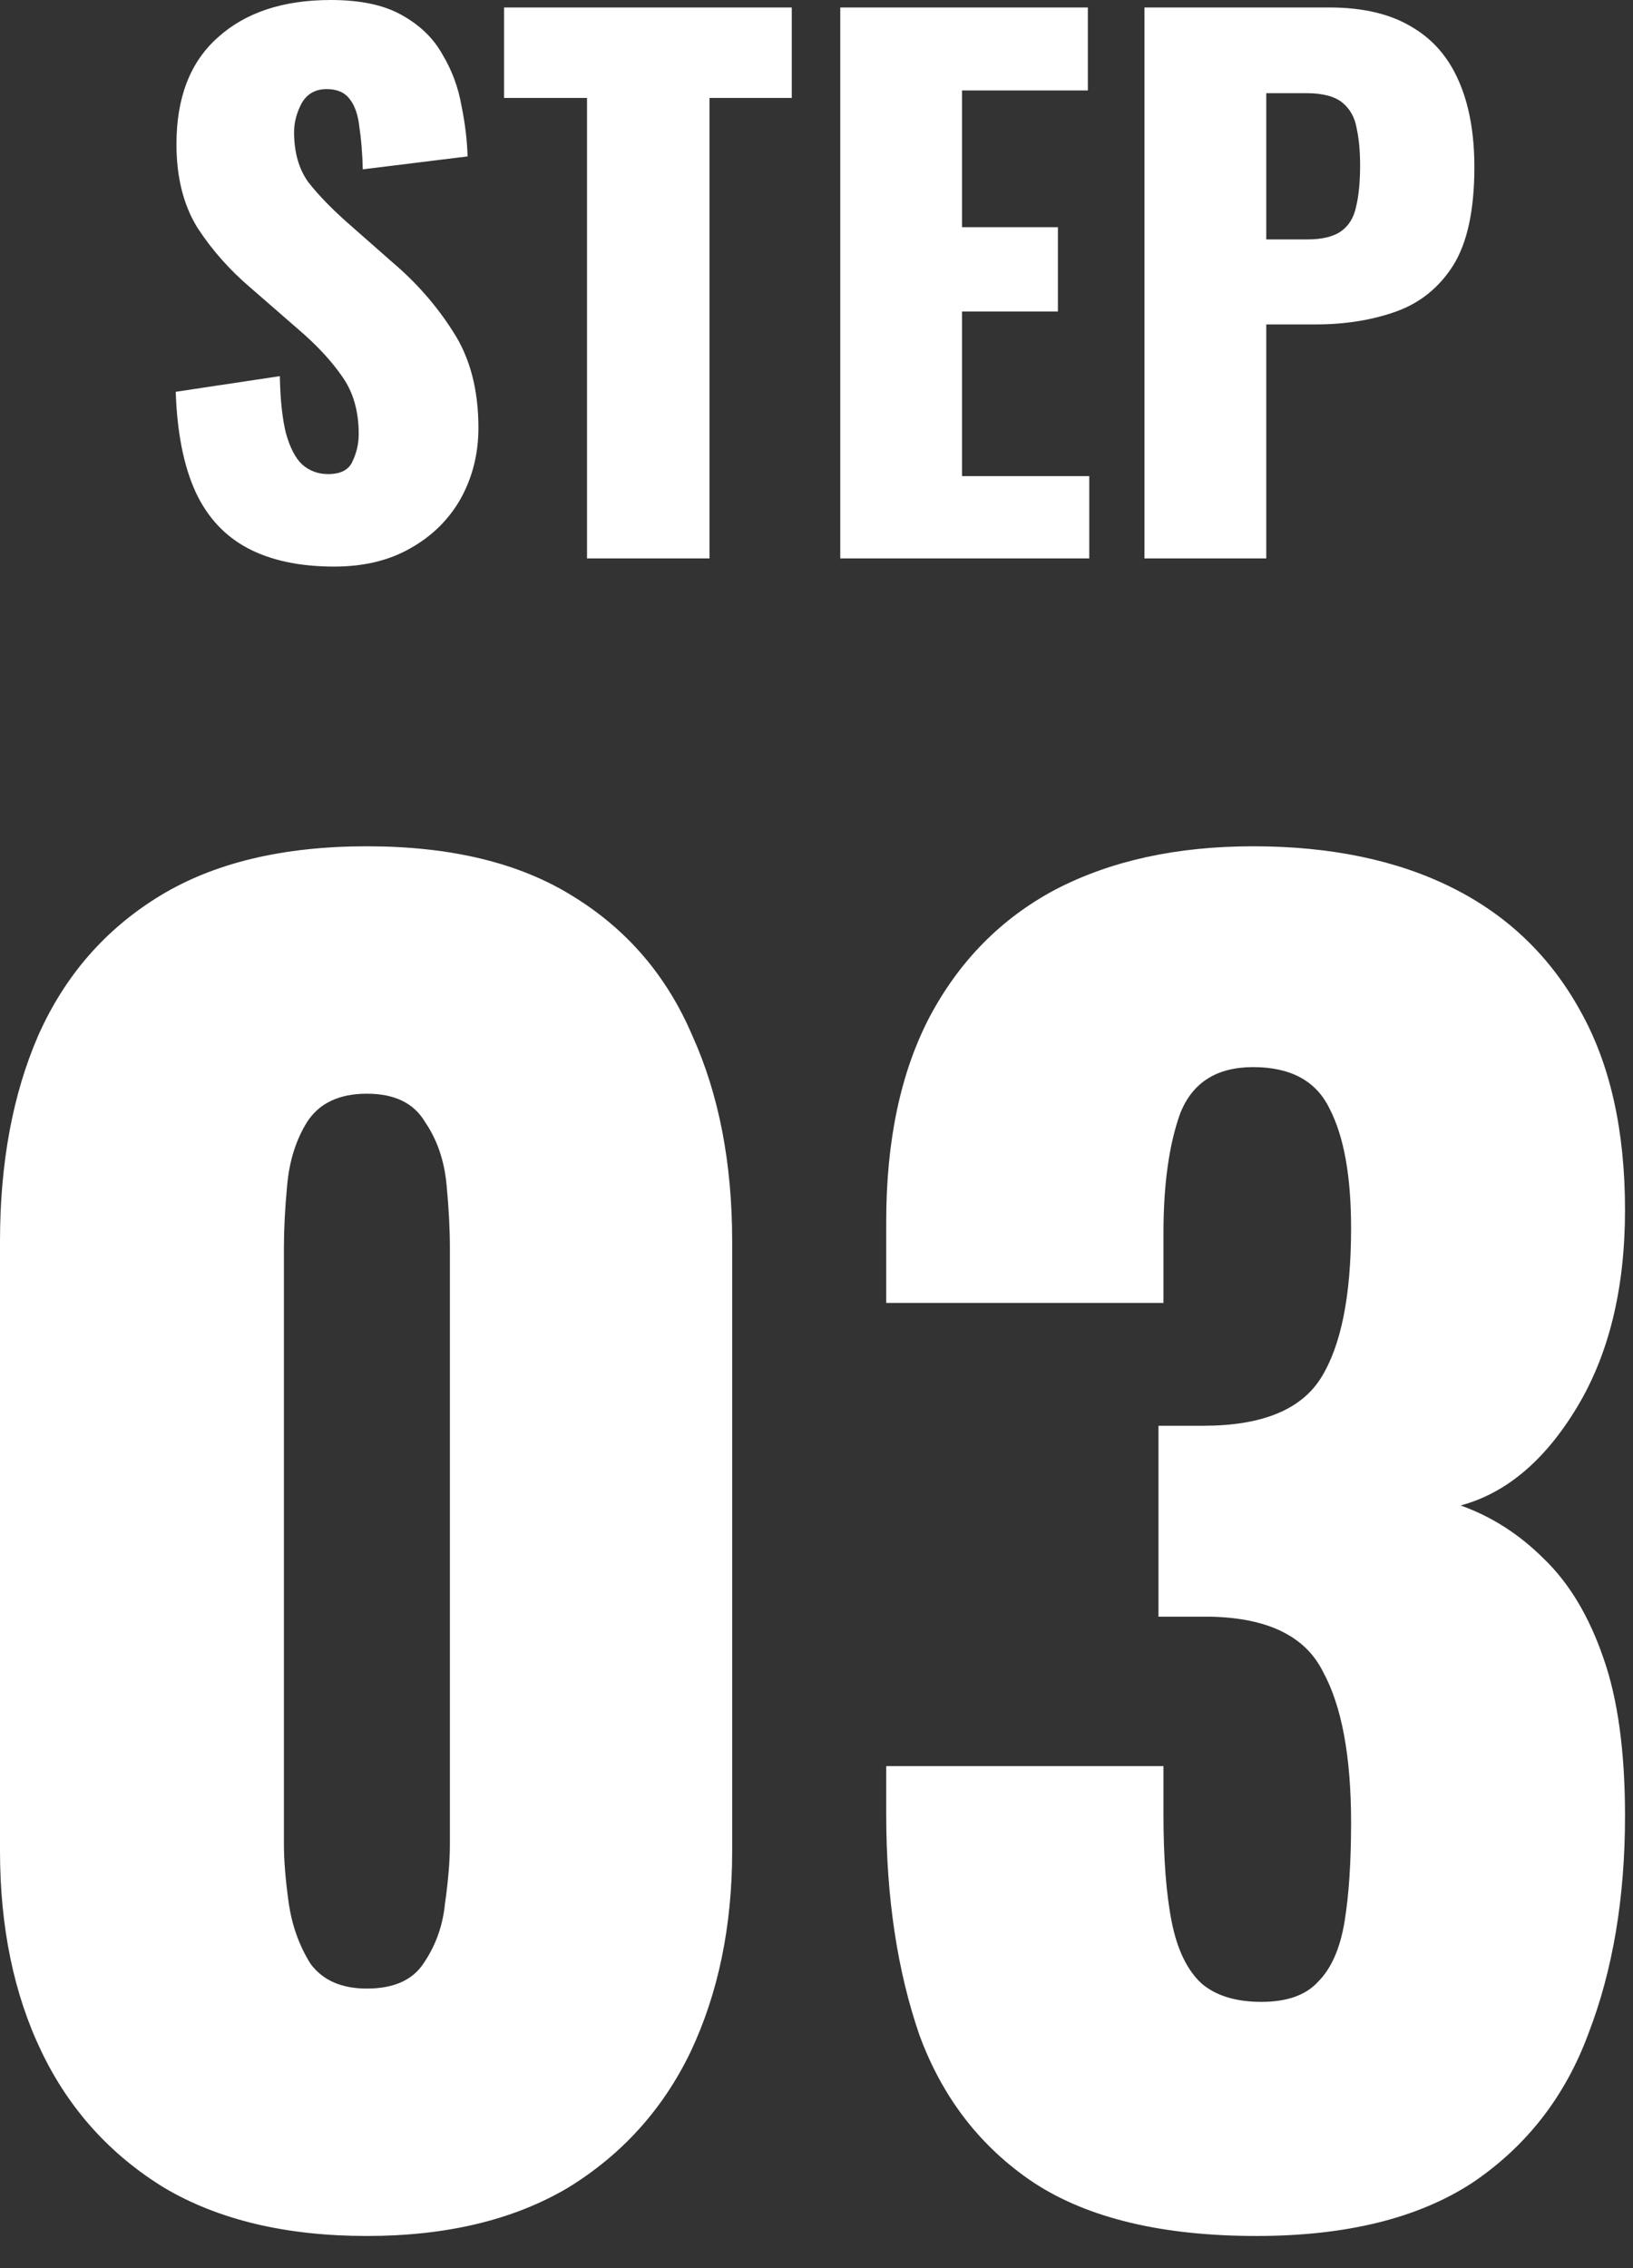 <svg width="36" height="50" viewBox="0 0 36 50" fill="none" xmlns="http://www.w3.org/2000/svg">
<rect x="0" y="0" width="36" height="50" fill="#333333" stroke="none"/>
<path d="M8.088 18.656C9.942 18.656 11.456 19.023 12.627 19.755C13.822 20.487 14.701 21.512 15.262 22.829C15.847 24.122 16.141 25.635 16.141 27.367V40.8C16.141 42.459 15.836 43.935 15.226 45.228C14.616 46.497 13.712 47.498 12.517 48.23C11.321 48.937 9.845 49.291 8.088 49.291C6.307 49.291 4.819 48.937 3.623 48.23C2.428 47.498 1.525 46.497 0.915 45.228C0.305 43.96 3.27388e-05 42.483 0 40.8V27.367C1.56651e-05 25.635 0.281 24.122 0.842 22.829C1.427 21.512 2.318 20.487 3.514 19.755C4.709 19.023 6.234 18.656 8.088 18.656ZM27.626 18.656C29.334 18.656 30.798 18.961 32.018 19.571C33.238 20.181 34.177 21.085 34.836 22.28C35.495 23.451 35.824 24.915 35.824 26.672C35.824 28.404 35.47 29.856 34.763 31.027C34.055 32.199 33.201 32.918 32.2 33.187C32.883 33.431 33.493 33.822 34.03 34.358C34.591 34.895 35.031 35.627 35.349 36.554C35.666 37.456 35.824 38.616 35.824 40.031C35.824 41.837 35.555 43.434 35.019 44.825C34.506 46.216 33.652 47.314 32.457 48.119C31.262 48.9 29.675 49.291 27.699 49.291C25.625 49.291 23.989 48.9 22.794 48.119C21.623 47.338 20.781 46.253 20.269 44.862C19.781 43.447 19.537 41.824 19.537 39.994V38.933H25.649V39.994C25.649 40.97 25.71 41.763 25.832 42.373C25.954 42.983 26.174 43.435 26.491 43.727C26.808 43.996 27.247 44.13 27.809 44.13C28.369 44.13 28.784 43.984 29.053 43.691C29.346 43.399 29.541 42.959 29.639 42.373C29.736 41.788 29.785 41.056 29.785 40.178C29.785 38.714 29.578 37.603 29.163 36.847C28.773 36.066 27.943 35.663 26.674 35.639H25.539V31.43H26.527C27.82 31.43 28.687 31.076 29.126 30.368C29.565 29.661 29.785 28.562 29.785 27.074C29.785 25.928 29.627 25.049 29.31 24.439C29.017 23.83 28.455 23.524 27.626 23.524C26.821 23.524 26.284 23.866 26.016 24.549C25.772 25.232 25.649 26.111 25.649 27.185V28.722H19.537V26.928C19.537 25.147 19.854 23.647 20.488 22.427C21.147 21.182 22.075 20.243 23.27 19.608C24.491 18.974 25.942 18.656 27.626 18.656ZM8.088 24.11C7.478 24.11 7.039 24.318 6.771 24.732C6.527 25.123 6.38 25.586 6.331 26.123C6.282 26.635 6.259 27.099 6.259 27.514V40.653C6.259 41.019 6.295 41.458 6.368 41.971C6.441 42.459 6.6 42.898 6.844 43.288C7.112 43.654 7.527 43.837 8.088 43.837C8.673 43.837 9.089 43.654 9.333 43.288C9.601 42.898 9.76 42.459 9.809 41.971C9.882 41.458 9.918 41.019 9.918 40.653V27.514C9.918 27.099 9.894 26.635 9.845 26.123C9.796 25.586 9.637 25.123 9.369 24.732C9.125 24.318 8.698 24.11 8.088 24.11ZM7.293 0C7.943 0 8.463 0.11 8.853 0.33C9.252 0.55 9.553 0.839 9.753 1.199C9.963 1.549 10.102 1.924 10.172 2.324C10.252 2.714 10.298 3.089 10.308 3.448L7.998 3.733C7.988 3.374 7.963 3.064 7.923 2.804C7.893 2.534 7.823 2.329 7.713 2.189C7.603 2.039 7.433 1.964 7.203 1.964C6.953 1.964 6.768 2.069 6.648 2.279C6.539 2.489 6.483 2.699 6.483 2.909C6.483 3.359 6.589 3.729 6.799 4.019C7.019 4.298 7.304 4.594 7.653 4.903L8.658 5.788C9.188 6.238 9.632 6.748 9.992 7.317C10.362 7.887 10.547 8.592 10.547 9.432C10.547 10.001 10.417 10.521 10.157 10.991C9.897 11.451 9.528 11.816 9.048 12.086C8.578 12.356 8.018 12.49 7.368 12.49C6.609 12.49 5.974 12.356 5.464 12.086C4.954 11.816 4.569 11.401 4.31 10.841C4.05 10.271 3.904 9.536 3.874 8.637L6.169 8.292C6.179 8.812 6.224 9.232 6.304 9.552C6.394 9.871 6.513 10.101 6.663 10.241C6.823 10.381 7.013 10.451 7.233 10.451C7.513 10.451 7.693 10.356 7.773 10.166C7.863 9.976 7.908 9.776 7.908 9.566C7.908 9.067 7.788 8.647 7.548 8.307C7.308 7.957 6.983 7.607 6.573 7.257L5.523 6.343C5.064 5.953 4.674 5.513 4.354 5.023C4.045 4.524 3.89 3.908 3.89 3.179C3.89 2.149 4.194 1.364 4.804 0.824C5.413 0.274 6.243 5.76777e-05 7.293 0ZM17.455 2.159H15.641V12.31H12.941V2.159H11.112V0.165H17.455V2.159ZM23.982 1.994H21.208V5.008H23.322V6.867H21.208V10.496H24.013V12.31H18.524V0.165H23.982V1.994ZM29.31 0.165C30.039 0.165 30.639 0.305 31.108 0.585C31.578 0.855 31.928 1.254 32.158 1.784C32.388 2.304 32.503 2.939 32.503 3.688C32.503 4.628 32.348 5.348 32.038 5.848C31.728 6.337 31.309 6.677 30.779 6.867C30.25 7.057 29.654 7.152 28.994 7.152H27.915V12.31H25.23V0.165H29.31ZM27.915 5.278H28.814C29.144 5.278 29.395 5.218 29.564 5.098C29.734 4.978 29.845 4.798 29.895 4.559C29.954 4.319 29.984 4.013 29.984 3.644C29.984 3.334 29.959 3.064 29.909 2.834C29.869 2.594 29.765 2.404 29.595 2.264C29.425 2.124 29.16 2.054 28.8 2.054H27.915V5.278Z" fill="white"/>
</svg>
